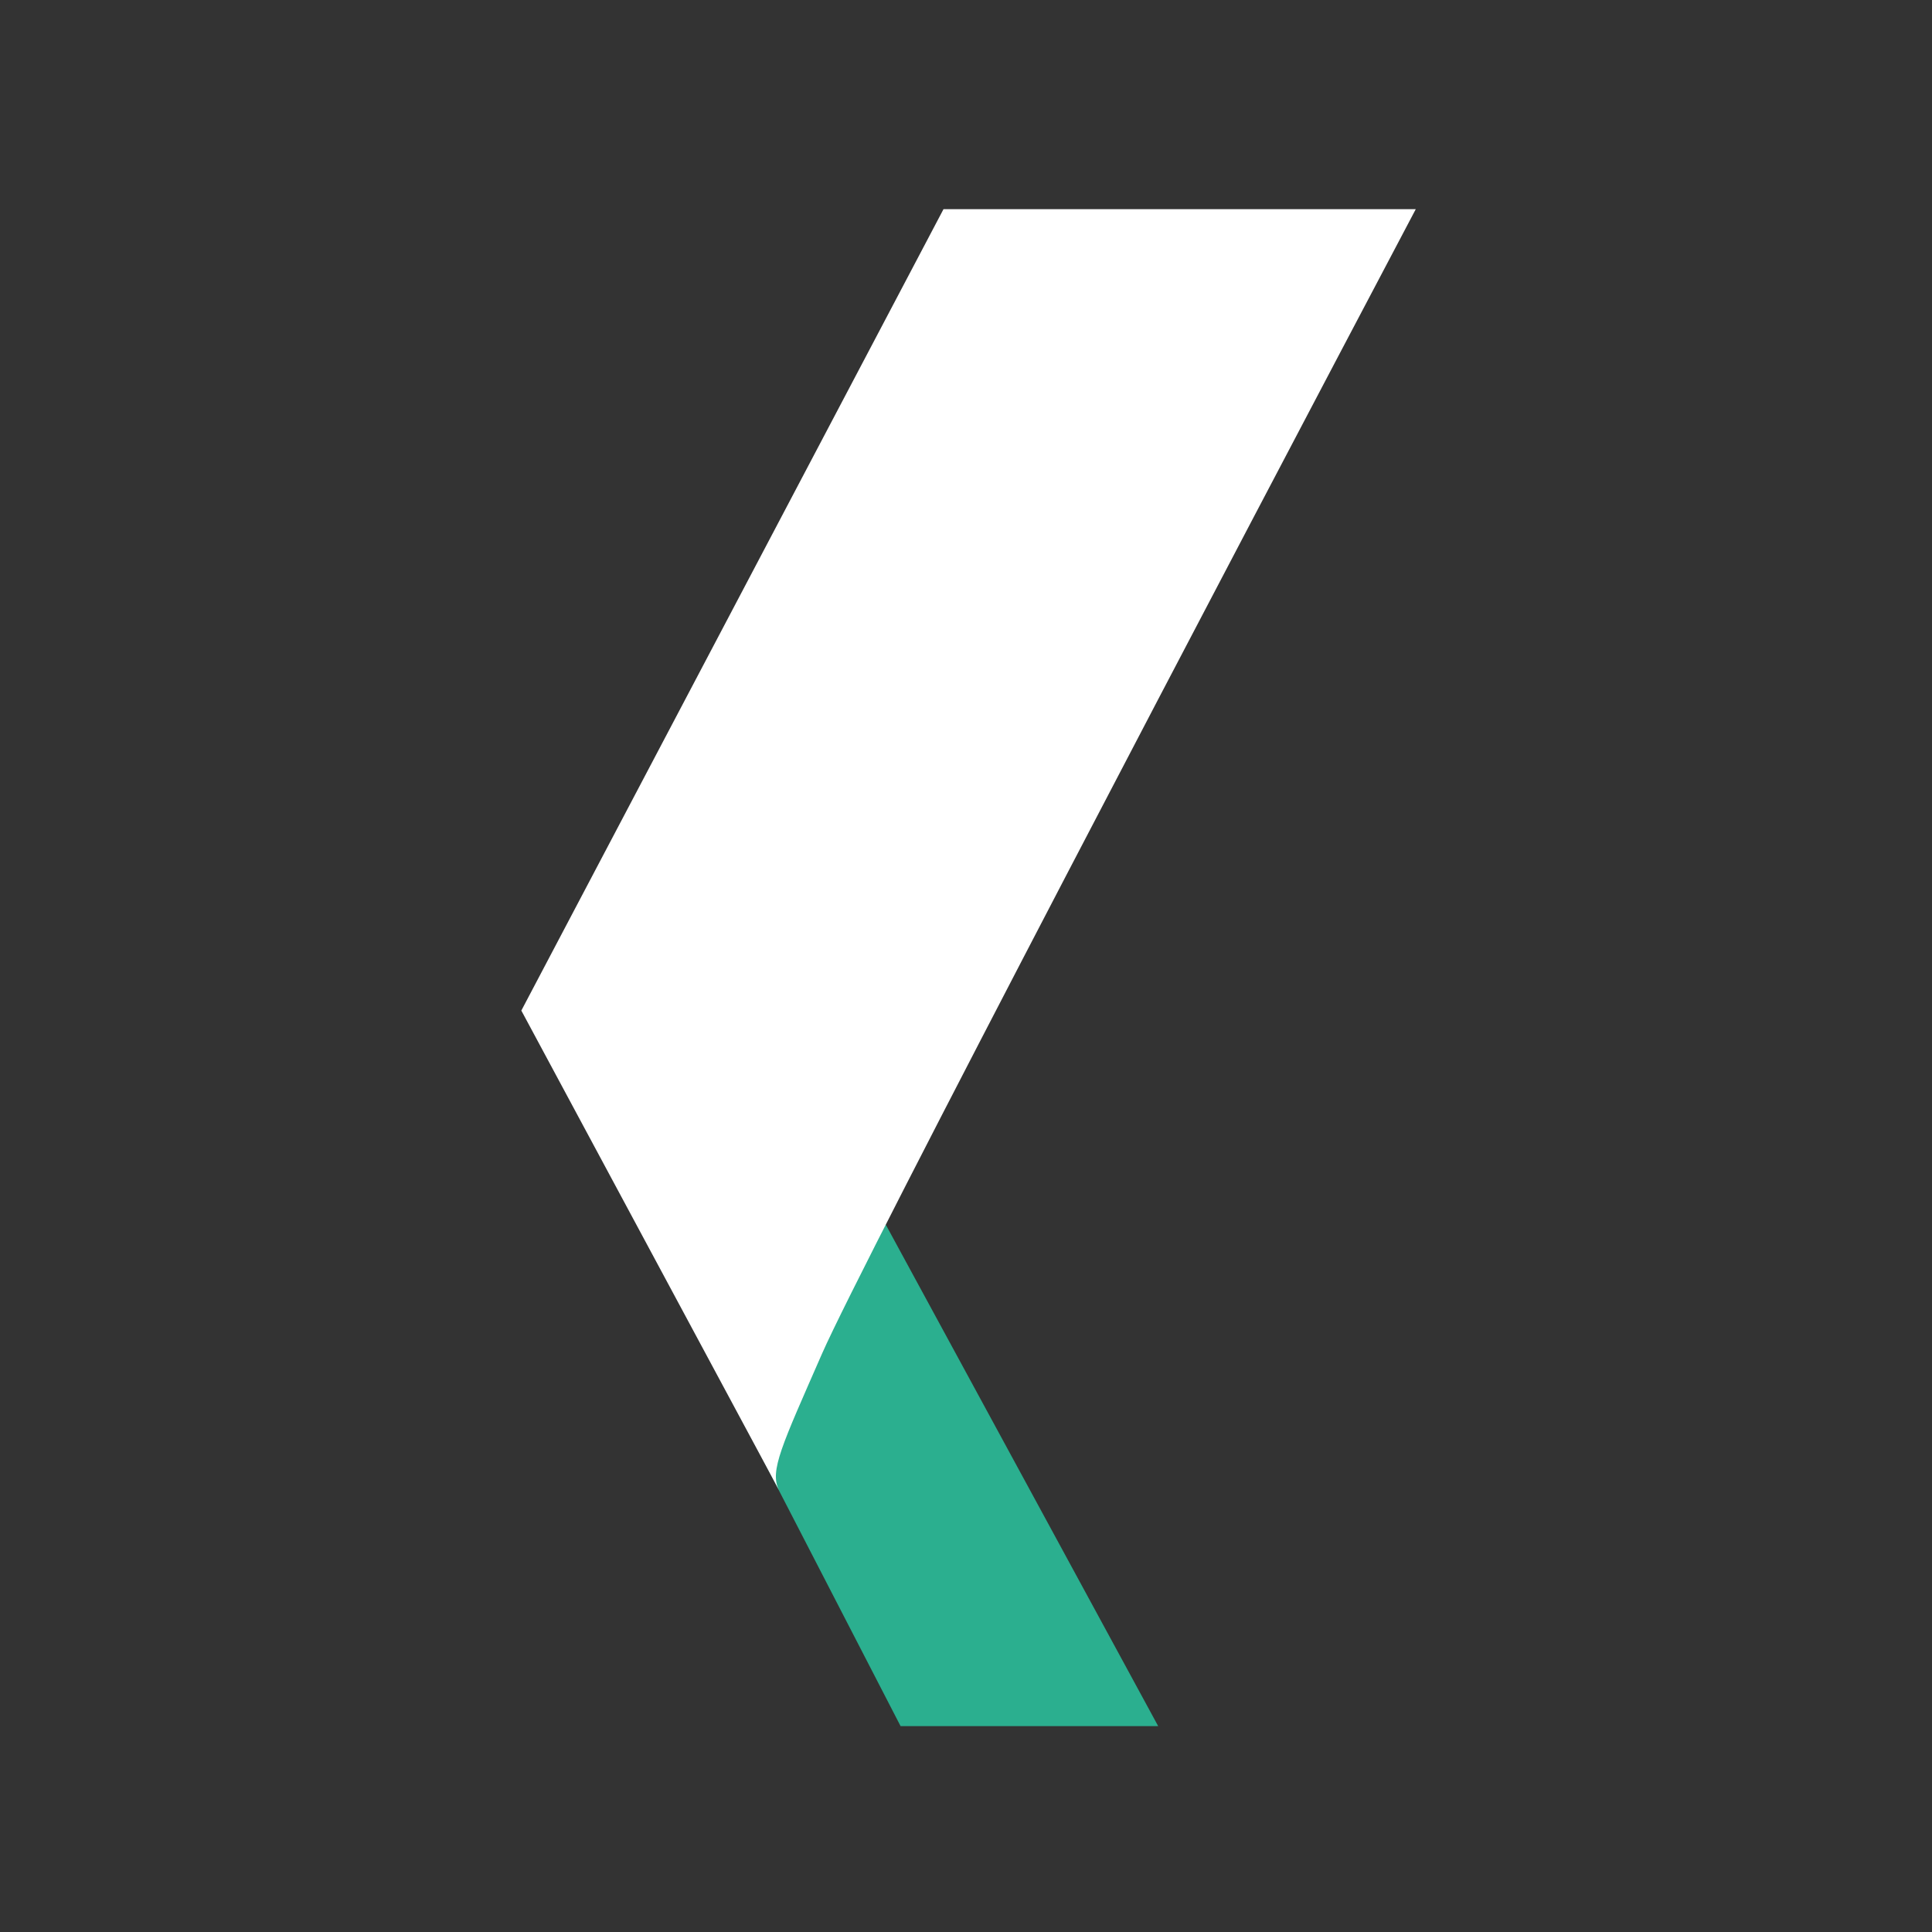 <svg width="378" height="378" viewBox="0 0 378 378" fill="none" xmlns="http://www.w3.org/2000/svg">
<rect x="0" y="0" width="378" height="378" fill="#333333" stroke="none"/>
<path d="M176.2 337.72H226.6L165 224.32L167.8 190.72L131.4 250.92L176.2 337.72Z" fill="#2BAF8F"/>
<path d="M184.6 40.92H277C241.533 108.12 168.64 247 160.8 264.92C152.96 282.84 150.533 287.787 152.4 291.52L102 197.72L184.6 40.92Z" fill="white"/>
</svg>
